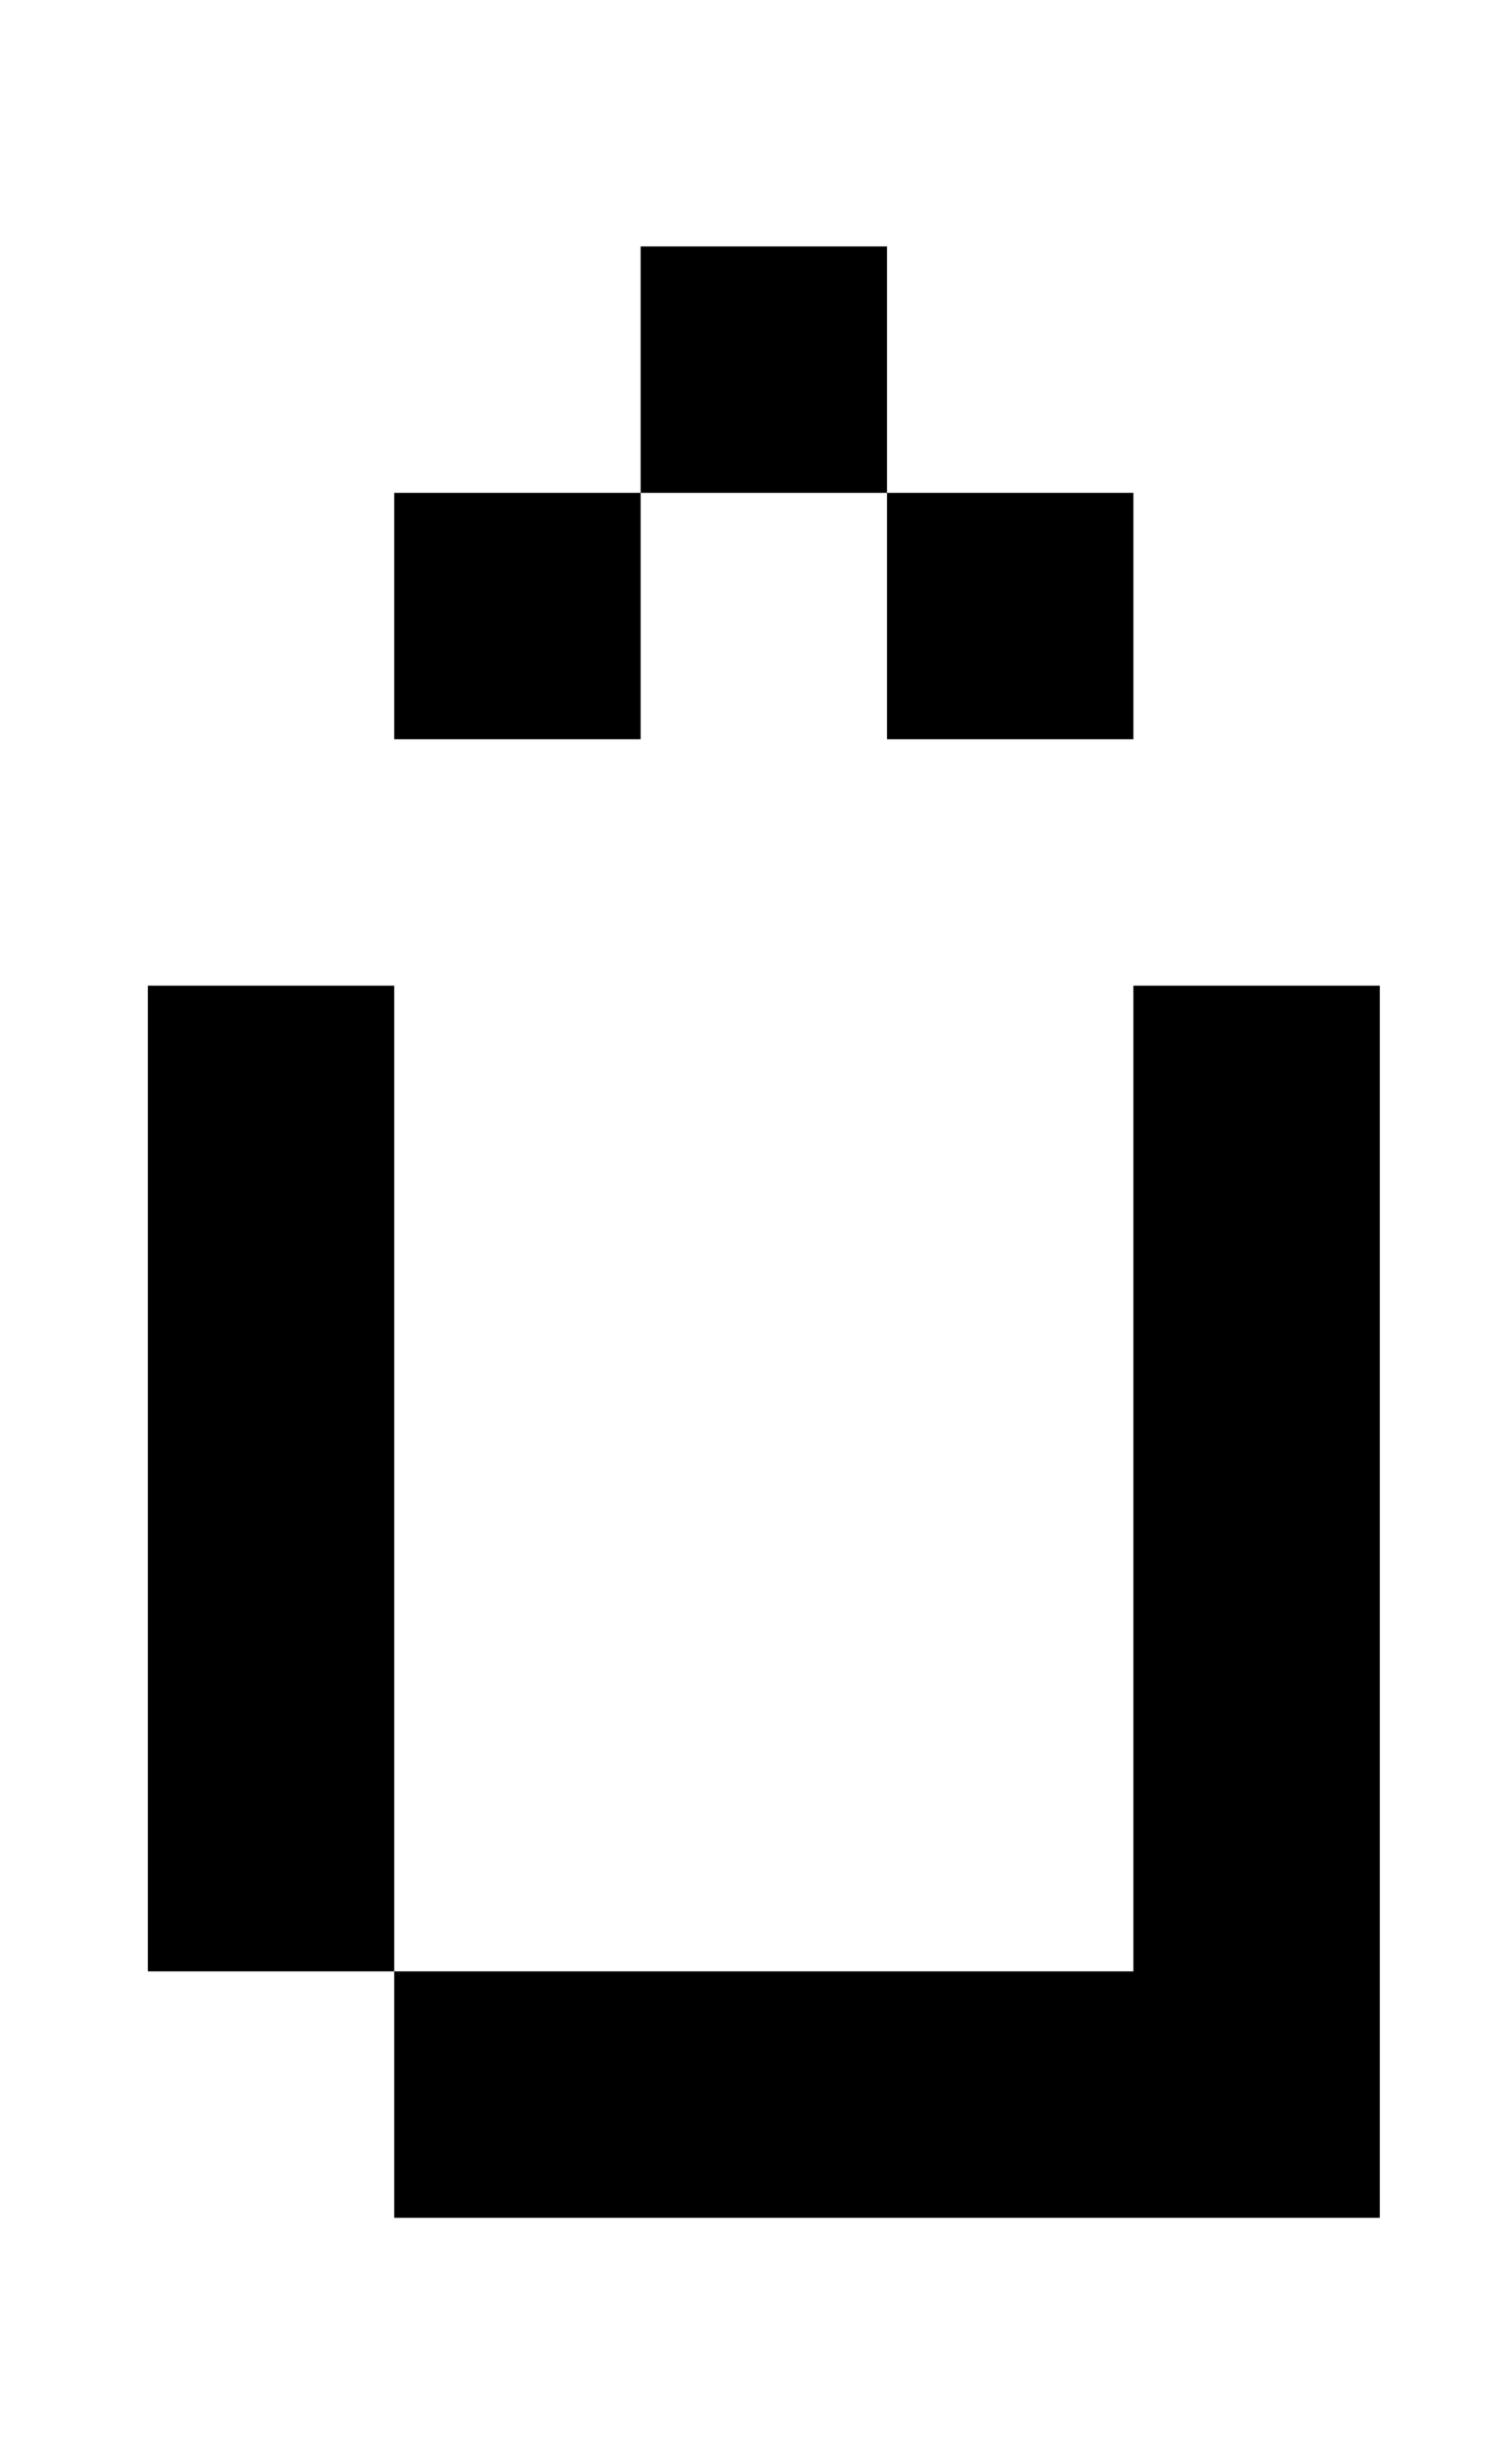 <?xml version="1.0" standalone="no"?>
<!DOCTYPE svg PUBLIC "-//W3C//DTD SVG 1.1//EN" "http://www.w3.org/Graphics/SVG/1.1/DTD/svg11.dtd" >
<svg xmlns="http://www.w3.org/2000/svg" xmlns:xlink="http://www.w3.org/1999/xlink" version="1.1" viewBox="-10 0 610 1000">
   <path fill="currentColor"
d="M50 400h100v400h-100v-400zM150 800h400v100h-400v-100zM450 400h100v400h-100v-400zM150 200h100v100h-100v-100zM350 200h100v100h-100v-100zM250 100h100v100h-100v-100z" />
</svg>
